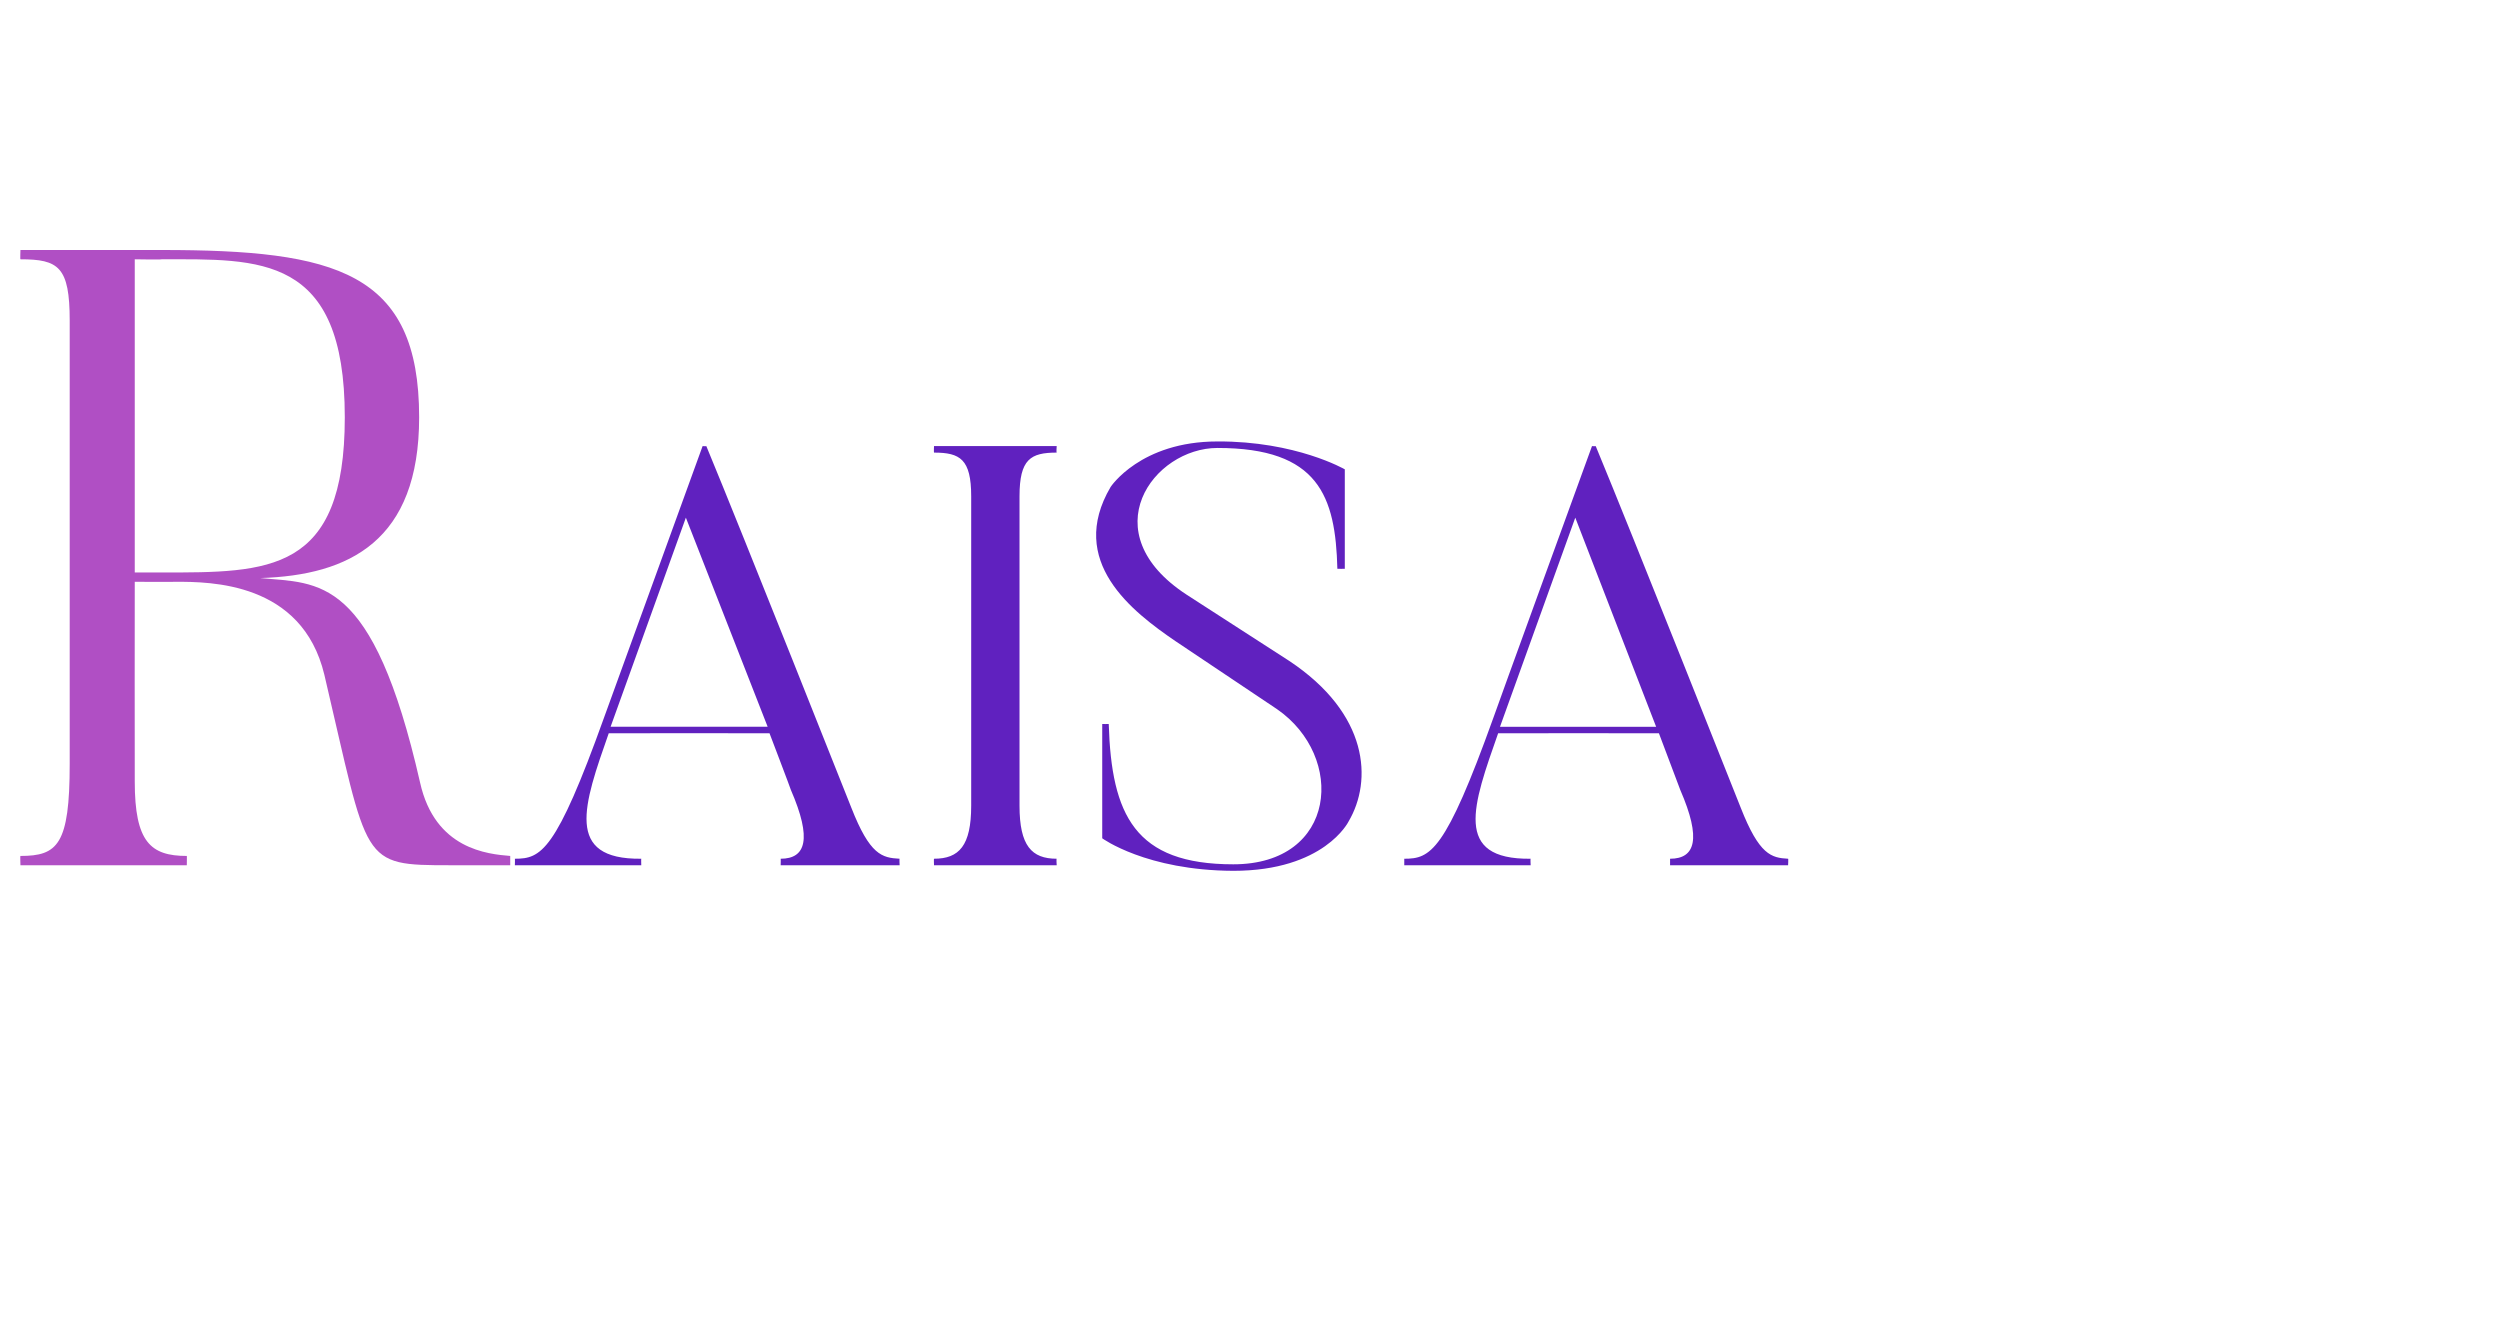 <?xml version="1.0" standalone="no"?><!DOCTYPE svg PUBLIC "-//W3C//DTD SVG 1.1//EN" "http://www.w3.org/Graphics/SVG/1.1/DTD/svg11.dtd"><svg xmlns="http://www.w3.org/2000/svg" version="1.1" width="269px" height="143.9px" viewBox="0 -24 269 143.9" style="top:-24px"><desc>Raisa</desc><defs/><g id="Polygon74674"><path d="m82.6 54.2l-8.8-22.5l-8.1 22.5h16.9zm14.2 14.9H84s.02-.72 0-.7c2.7 0 3.4-2.1 1.1-7.4c.01-.04-2.3-6.1-2.3-6.1c0 0-17.27-.02-17.3 0c-2.7 7.7-4.8 13.6 3.5 13.5c-.02-.02 0 .7 0 .7H55.4s.02-.72 0-.7c2.8 0 4.4-.7 9.6-15.2L75.6 24s.42.03.4 0c3.9 9.4 15.6 38.9 15.6 38.9c2 5.1 3.3 5.4 5.2 5.5c-.04-.02 0 .7 0 .7zM113.7 24s-.05.67 0 .7c-2.8 0-4 .7-4 4.7v33.3c0 4.3 1.3 5.7 4 5.7c-.05-.02 0 .7 0 .7h-13.2s-.03-.72 0-.7c2.7 0 4-1.4 4-5.7V29.4c0-4-1.2-4.7-4-4.7c-.03-.03 0-.7 0-.7h13.2zm19 45.7c-9.38-.04-14.1-3.5-14.1-3.5V53.9s.69.02.7 0c.3 9.8 2.8 15.1 13.4 15.1c11.2 0 12.1-11.6 4.7-16.7L126.5 45c-4.7-3.2-11.7-8.6-7-16.6c0 0 3.2-4.9 11.5-4.9c8.45-.04 13.7 3 13.7 3v10.7s-.77.02-.8 0c-.2-7.8-2-13-12.9-13c-6.9 0-13.6 9.1-3.3 15.8l11 7.1c8.6 5.7 9 12.9 6.4 17.3c0 0-2.6 5.3-12.4 5.3zm45.5-15.5l-8.7-22.5l-8.1 22.5h16.8zm14.2 14.9h-12.7v-.7c2.7 0 3.4-2.1 1.1-7.4l-2.3-6.1s-17.29-.02-17.3 0c-2.7 7.7-4.9 13.6 3.5 13.5c-.04-.02 0 .7 0 .7h-13.6v-.7c2.8 0 4.4-.7 9.6-15.2c-.01-.05 10.6-29.2 10.6-29.2c0 0 .4.03.4 0c3.9 9.4 15.6 38.9 15.6 38.9c2 5.1 3.3 5.4 5.1 5.5c.04-.02 0 .7 0 .7z" stroke="none" fill="#6021bf"/></g><g id="Polygon74673"><path d="m17.4 3.9c-.01.05-2.9 0-2.9 0v33.7h2.9c11.5 0 19.7.1 19.7-16.7c0-17.6-9.2-17-19.7-17zm37.5 65.2h-6.4c-9.8 0-8.8-.1-13.6-20.5c-2.4-10-12.3-10-16-10c-.01.03-4.4 0-4.4 0c0 0-.02 21.46 0 21.5c0 6.5 1.7 8 5.6 8c.02-.05 0 1 0 1H2.2s-.04-1.05 0-1c4 0 5.3-1.2 5.3-9.9V10.5c0-5.8-1.2-6.6-5.3-6.6c-.04.05 0-1 0-1h15.2c18.7 0 27.7 2.3 27.7 18c0 13.3-7.5 17-17.1 17.3c6.3.6 12.1-.4 17.2 22c1.6 7.2 7.3 7.7 9.7 7.9v1z" stroke="none" fill="#b04fc4"/></g></svg>